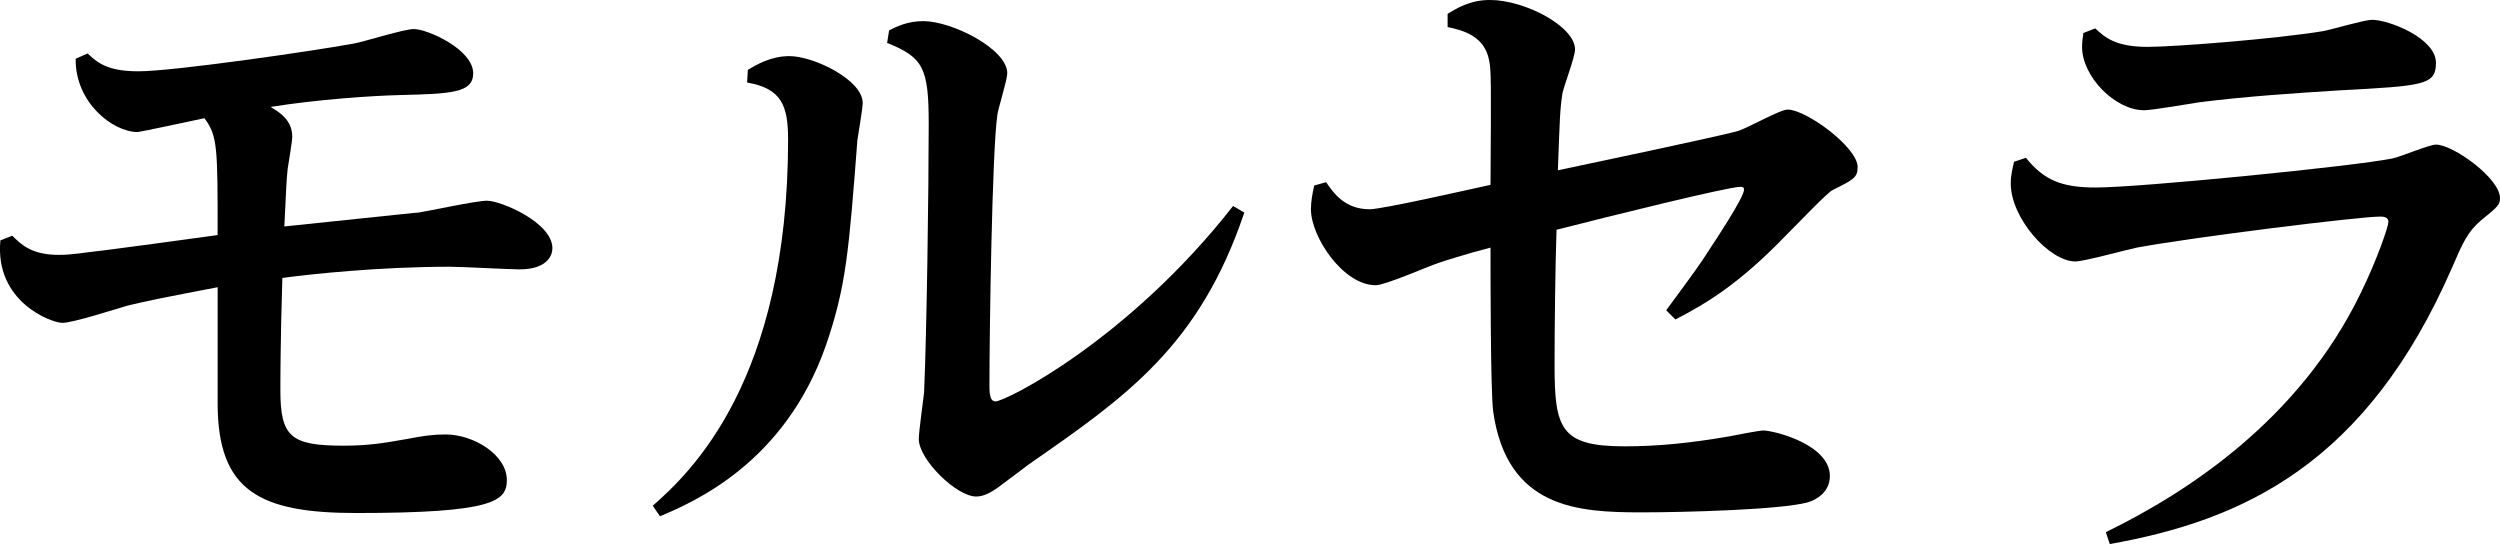 <?xml version="1.0" encoding="UTF-8"?><svg id="_レイヤー_2" xmlns="http://www.w3.org/2000/svg" viewBox="0 0 181.763 39.555"><g id="_レイヤー_1-2"><path d="M6.369,3.888c.72.672,1.44,1.296,3.696,1.296,2.496,0,12.481-1.44,15.649-2.016.625-.096,3.648-1.056,4.369-1.056,1.008,0,4.32,1.488,4.32,3.216,0,1.44-1.632,1.488-5.329,1.584-2.112.048-6.145.336-9.409.864.576.336,1.584.912,1.584,2.16,0,.384-.288,1.968-.336,2.353-.096.96-.096,1.296-.24,4.176,9.217-.96,9.553-1.008,9.745-1.008.672-.096,4.176-.864,4.993-.864,1.008,0,4.752,1.584,4.752,3.456,0,.48-.336,1.536-2.4,1.536-.72,0-4.225-.192-5.041-.192-5.088,0-10.081.528-12.193.816-.144,4.561-.144,7.729-.144,8.161,0,3.408.768,4.033,4.608,4.033,1.776,0,2.928-.192,4.561-.48,1.2-.24,1.968-.336,2.832-.336,2.064,0,4.464,1.488,4.464,3.312,0,1.536-.96,2.4-10.945,2.4-7.009,0-10.081-1.584-10.081-7.968v-8.449c-3.744.72-4.992.96-6.577,1.344-.672.192-3.936,1.248-4.704,1.248-.816,0-4.945-1.536-4.513-6l.864-.336c.624.624,1.392,1.392,3.36,1.392,1.056,0,1.632-.144,3.744-.384,1.104-.144,5.088-.672,7.825-1.056,0-6.385,0-7.201-.96-8.497-.432.096-4.705,1.008-4.849,1.008-1.824,0-4.56-2.16-4.512-5.329l.864-.384Z"/><path d="M54.369,5.088c.624-.384,1.68-1.008,3.024-1.008,1.776,0,5.329,1.728,5.329,3.408,0,.432-.336,2.304-.384,2.688-.624,8.113-.816,10.657-2.304,14.977-3.024,8.593-9.697,11.377-12.049,12.385l-.528-.768c2.736-2.4,9.841-9.073,9.841-26.642,0-2.448-.48-3.696-2.977-4.128l.048-.912ZM64.641,2.208c.576-.288,1.344-.672,2.497-.672,2.064,0,6.096,2.016,6.096,3.792,0,.48-.672,2.592-.72,3.024-.384,2.592-.576,15.697-.576,19.634,0,.48,0,1.2.432,1.2.768,0,9.697-4.513,17.281-14.209l.816.48c-3.265,9.697-8.593,13.393-15.649,18.29-.384.288-1.968,1.488-2.304,1.729-.48.336-1.008.624-1.536.624-1.44,0-4.176-2.688-4.176-4.177,0-.576.336-2.88.384-3.408.192-4.272.336-14.689.336-19.49,0-4.08-.384-4.848-3.024-5.904l.144-.912Z"/><path d="M121.138,22.562c.432-.576,2.304-3.12,2.64-3.648,1.008-1.536,3.024-4.561,3.024-5.137,0-.192-.192-.192-.288-.192-.864,0-9.409,2.112-13.345,3.12-.096,2.688-.144,7.345-.144,9.841,0,4.608.432,5.905,5.088,5.905,2.448,0,4.8-.24,7.584-.72.48-.096,2.208-.432,2.497-.432.768,0,4.848,1.008,4.848,3.312,0,1.152-.96,1.728-1.632,1.92-1.968.528-8.881.72-12.049.72-4.56,0-9.793-.24-10.801-7.345-.192-1.536-.192-9.745-.192-11.905-2.017.528-3.312.96-3.745,1.104-.768.24-3.888,1.632-4.608,1.632-2.352,0-4.704-3.504-4.704-5.521,0-.528.096-1.104.24-1.729l.864-.24c.528.768,1.344,1.968,3.168,1.968.912,0,7.249-1.44,8.785-1.776.048-7.489.048-8.305-.096-9.025-.336-1.824-1.92-2.208-3.024-2.448v-.96c.624-.384,1.632-1.008,3.072-1.008,2.544,0,6.193,1.92,6.193,3.6,0,.528-.816,2.688-.912,3.168-.192,1.248-.192,1.824-.336,5.616,2.064-.432,11.377-2.4,13.009-2.832.624-.144,3.12-1.584,3.696-1.584,1.344,0,5.088,2.736,5.088,4.176,0,.768-.288.912-1.824,1.68-.384.192-2.208,2.112-3.312,3.216-3.504,3.648-5.904,5.04-8.113,6.192l-.672-.672Z"/><path d="M147.296,11.473c1.344,1.68,2.688,2.16,5.088,2.16,3.168,0,18.722-1.536,21.554-2.112.528-.096,2.688-1.008,3.168-1.008,1.248,0,4.656,2.448,4.656,3.888,0,.48-.144.624-1.392,1.632-.96.816-1.344,1.68-2.064,3.36-6.24,14.353-15.217,18.434-24.914,20.162l-.288-.864c5.905-2.88,14.065-8.161,18.53-17.378,1.2-2.448,2.016-4.848,2.016-5.184s-.336-.384-.576-.384c-1.536,0-13.537,1.488-17.713,2.256-.72.144-3.84,1.008-4.464,1.008-1.92,0-4.705-3.168-4.705-5.665,0-.624.144-1.152.24-1.584l.864-.288ZM152.336,2.064c.672.624,1.44,1.344,3.792,1.344,1.968,0,9.361-.576,12.817-1.152.528-.096,2.976-.816,3.504-.816,1.248,0,4.657,1.344,4.657,3.12,0,1.632-.864,1.68-7.105,2.016-3.072.192-6.72.432-10.129.864-.624.096-3.408.576-3.984.576-2.112,0-4.512-2.448-4.512-4.608,0-.336.048-.672.096-1.008l.864-.336Z"/></g></svg>